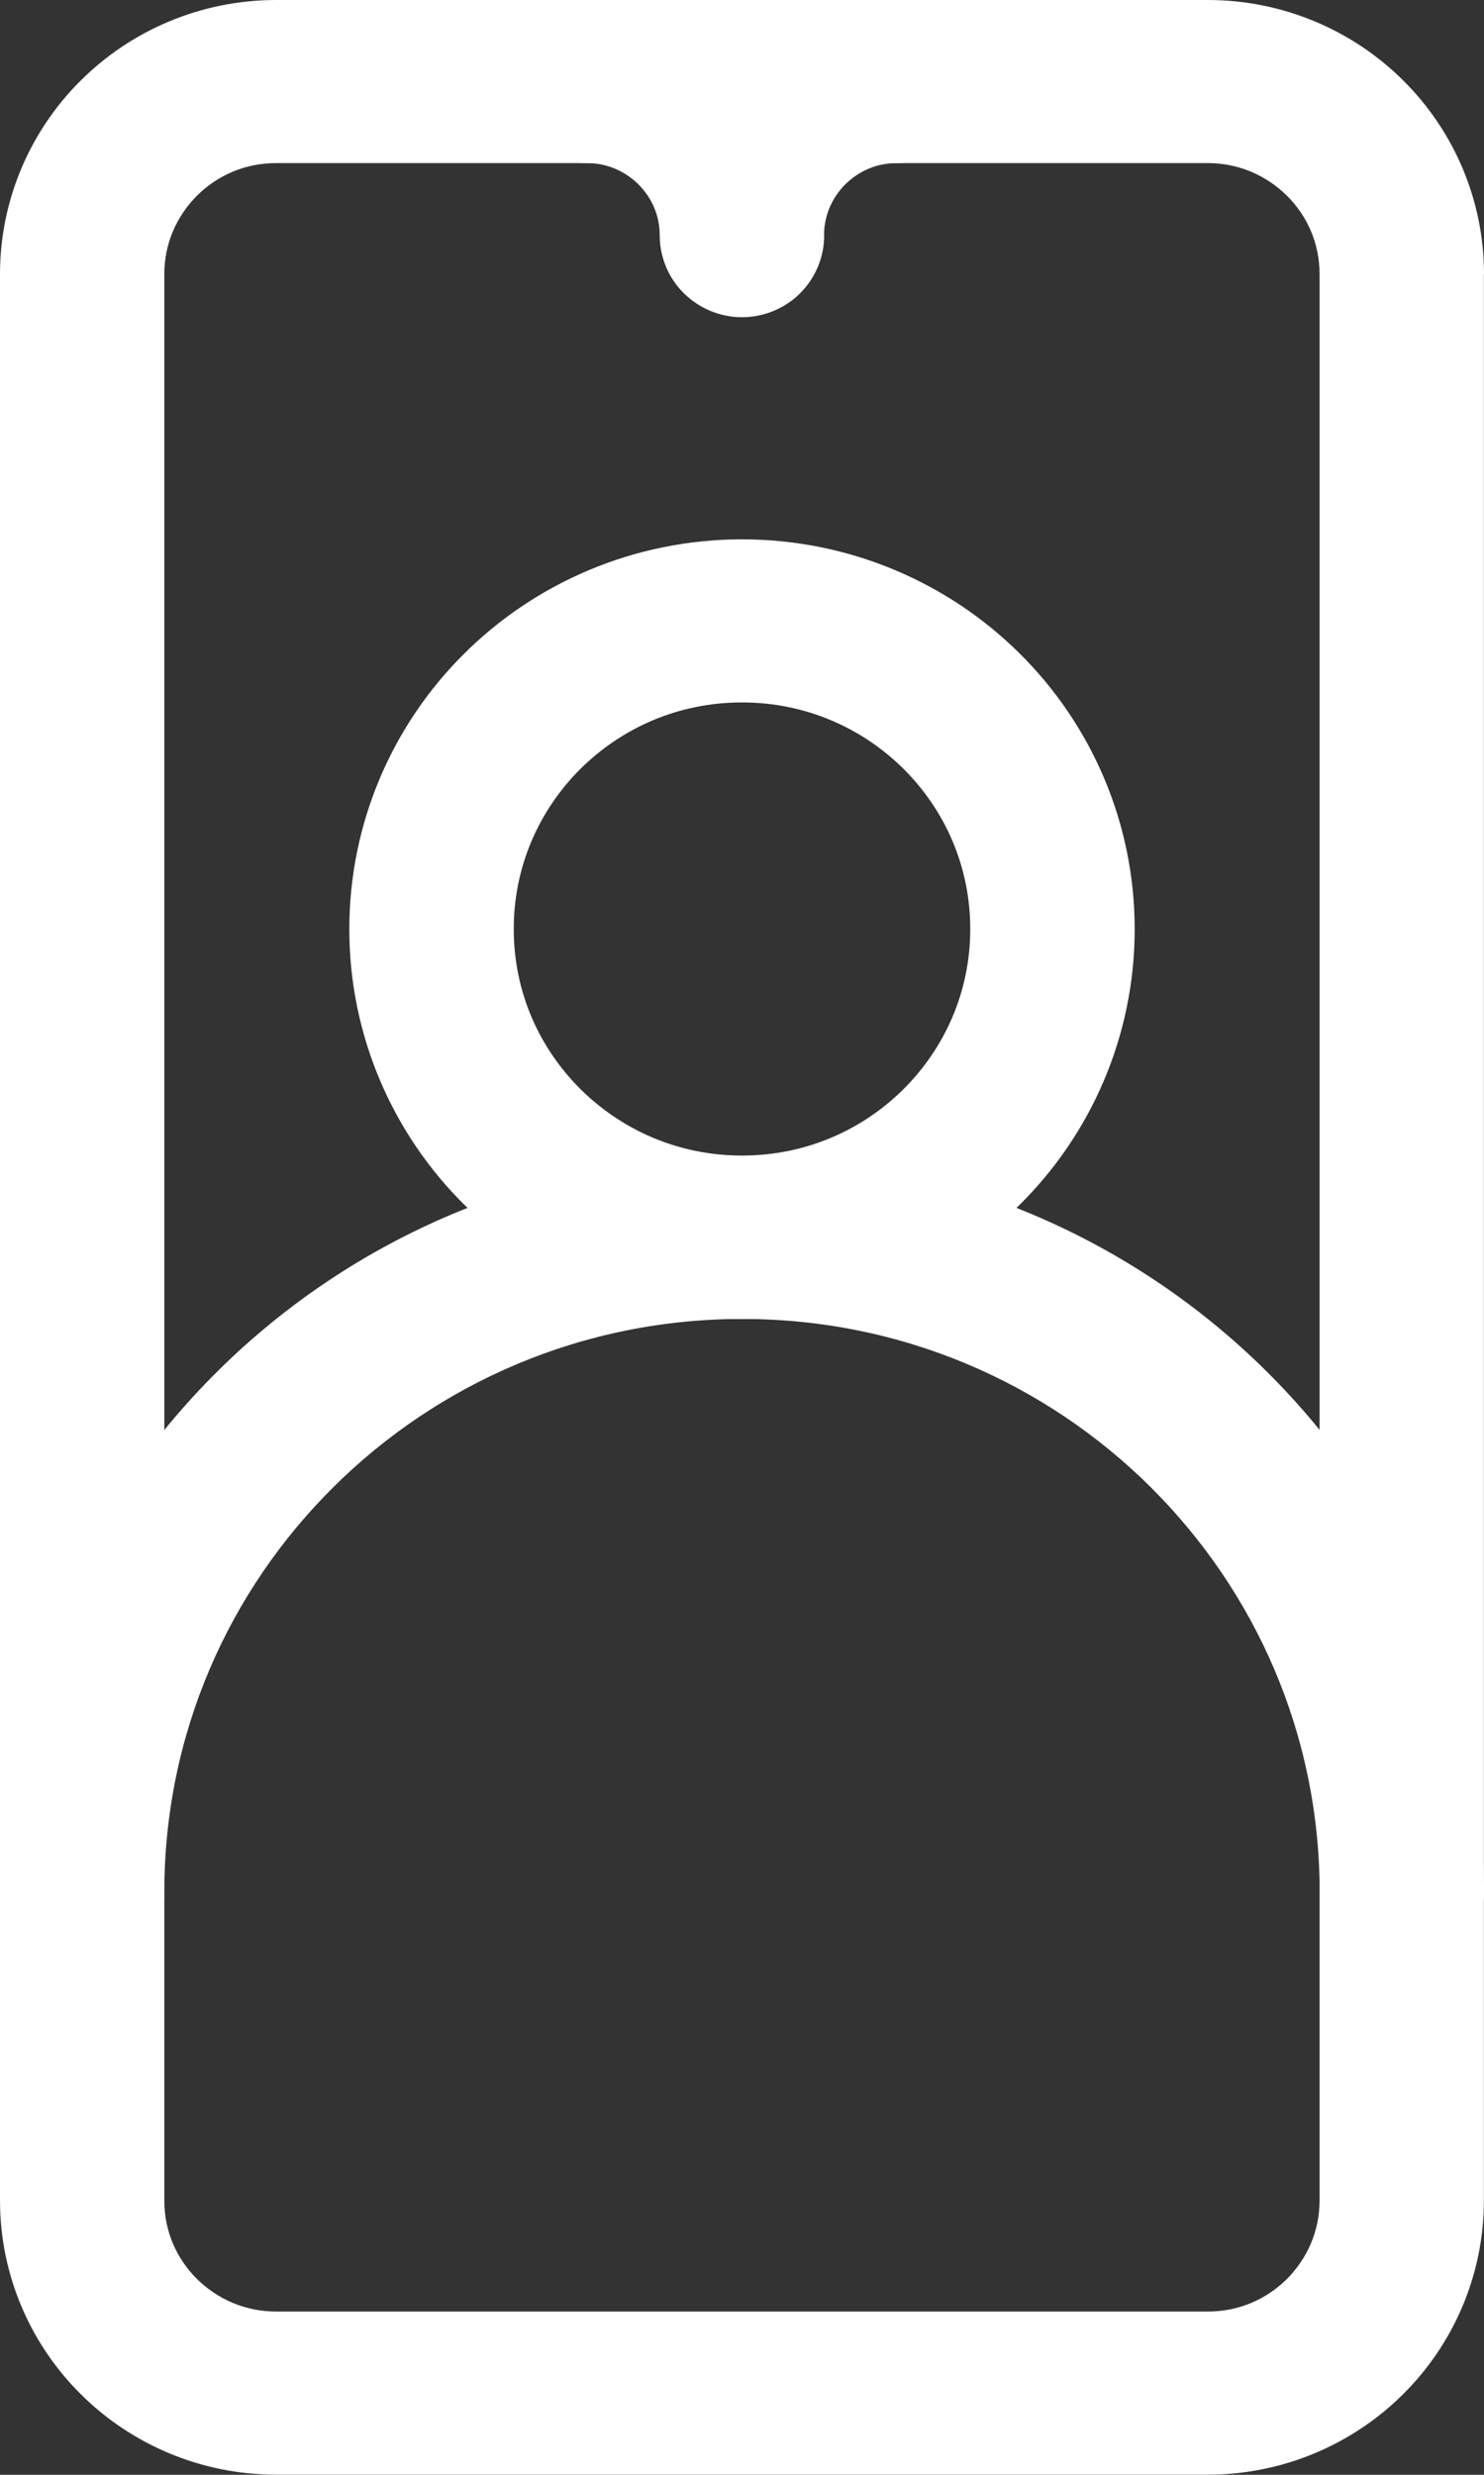 <svg width="36" height="60" viewBox="0 0 36 60" fill="none" xmlns="http://www.w3.org/2000/svg">
<rect x="0" y="0" width="36" height="60" fill="#333333" stroke="none"/>
<g clip-path="url(#clip0_150_112)">
<path d="M18 15.053V17.03C19.535 17.03 20.91 17.643 21.916 18.638C22.923 19.64 23.537 21.001 23.537 22.523C23.537 24.046 22.919 25.41 21.916 26.408C20.906 27.407 19.535 28.016 18 28.016C16.465 28.016 15.09 27.403 14.084 26.408C13.077 25.406 12.463 24.046 12.463 22.523C12.463 21.001 13.081 19.636 14.084 18.638C15.094 17.64 16.465 17.03 18 17.03V13.076C15.376 13.076 12.981 14.137 11.264 15.844C9.543 17.547 8.474 19.923 8.474 22.526C8.474 25.13 9.543 27.506 11.264 29.209C12.981 30.916 15.376 31.977 18 31.977C20.624 31.977 23.019 30.916 24.736 29.209C26.457 27.506 27.526 25.13 27.526 22.526C27.526 19.923 26.457 17.547 24.736 15.844C23.019 14.137 20.624 13.076 18 13.076V15.053Z" fill="white"/>
<path d="M36 45.88C36 40.953 33.984 36.478 30.729 33.252C27.477 30.023 22.966 28.023 18 28.023C13.034 28.023 8.523 30.023 5.271 33.252C2.016 36.478 0 40.953 0 45.88C0 46.971 0.894 47.857 1.993 47.857C3.092 47.857 3.986 46.971 3.986 45.88C3.986 42.034 5.55 38.571 8.092 36.05C10.633 33.532 14.124 31.98 18 31.977C21.876 31.977 25.367 33.529 27.909 36.05C30.446 38.571 32.011 42.034 32.014 45.88C32.014 46.971 32.907 47.857 34.007 47.857C35.106 47.857 36 46.971 36 45.88Z" fill="white"/>
<path d="M34.007 6.647H36C36 4.818 35.246 3.144 34.037 1.948C32.831 0.748 31.144 0 29.297 0H6.7C4.856 0 3.169 0.748 1.963 1.948C0.754 3.144 0 4.818 0 6.647V53.35C0 55.179 0.754 56.853 1.963 58.049C3.169 59.249 4.856 59.997 6.7 59.997H29.297C31.14 59.997 32.828 59.249 34.034 58.049C35.243 56.853 35.997 55.179 35.997 53.35V6.647H32.011V53.35C32.011 54.098 31.708 54.761 31.217 55.255C30.719 55.746 30.054 56.042 29.297 56.042H6.7C5.946 56.042 5.278 55.742 4.78 55.255C4.285 54.761 3.986 54.102 3.986 53.35V6.647C3.986 5.899 4.288 5.236 4.78 4.742C5.278 4.251 5.942 3.954 6.7 3.954H29.297C30.051 3.954 30.719 4.254 31.217 4.742C31.712 5.236 32.011 5.895 32.011 6.647H34.004H34.007Z" fill="white"/>
<path d="M14.233 3.954C14.728 3.954 15.16 4.149 15.486 4.468C15.811 4.795 16.004 5.22 16.004 5.711C16.004 6.231 16.216 6.742 16.588 7.108C16.96 7.477 17.472 7.688 17.997 7.688C18.521 7.688 19.036 7.477 19.405 7.108C19.777 6.739 19.99 6.231 19.99 5.711C19.99 5.22 20.186 4.791 20.508 4.468C20.837 4.145 21.265 3.954 21.76 3.954C22.86 3.954 23.753 3.068 23.753 1.977C23.753 0.886 22.866 0 21.767 0C20.182 0 18.731 0.643 17.694 1.674C16.655 2.702 16.007 4.142 16.007 5.714C16.007 6.235 16.22 6.745 16.592 7.111C16.964 7.48 17.475 7.691 18 7.691C18.525 7.691 19.04 7.48 19.408 7.111C19.78 6.742 19.993 6.235 19.993 5.714C19.993 4.142 19.345 2.702 18.306 1.674C17.269 0.643 15.818 0 14.233 0C13.134 0 12.24 0.886 12.24 1.977C12.24 3.068 13.134 3.954 14.233 3.954Z" fill="white"/>
</g>
<defs>
<clipPath id="clip0_150_112">
<rect width="36" height="60" fill="white"/>
</clipPath>
</defs>
</svg>

